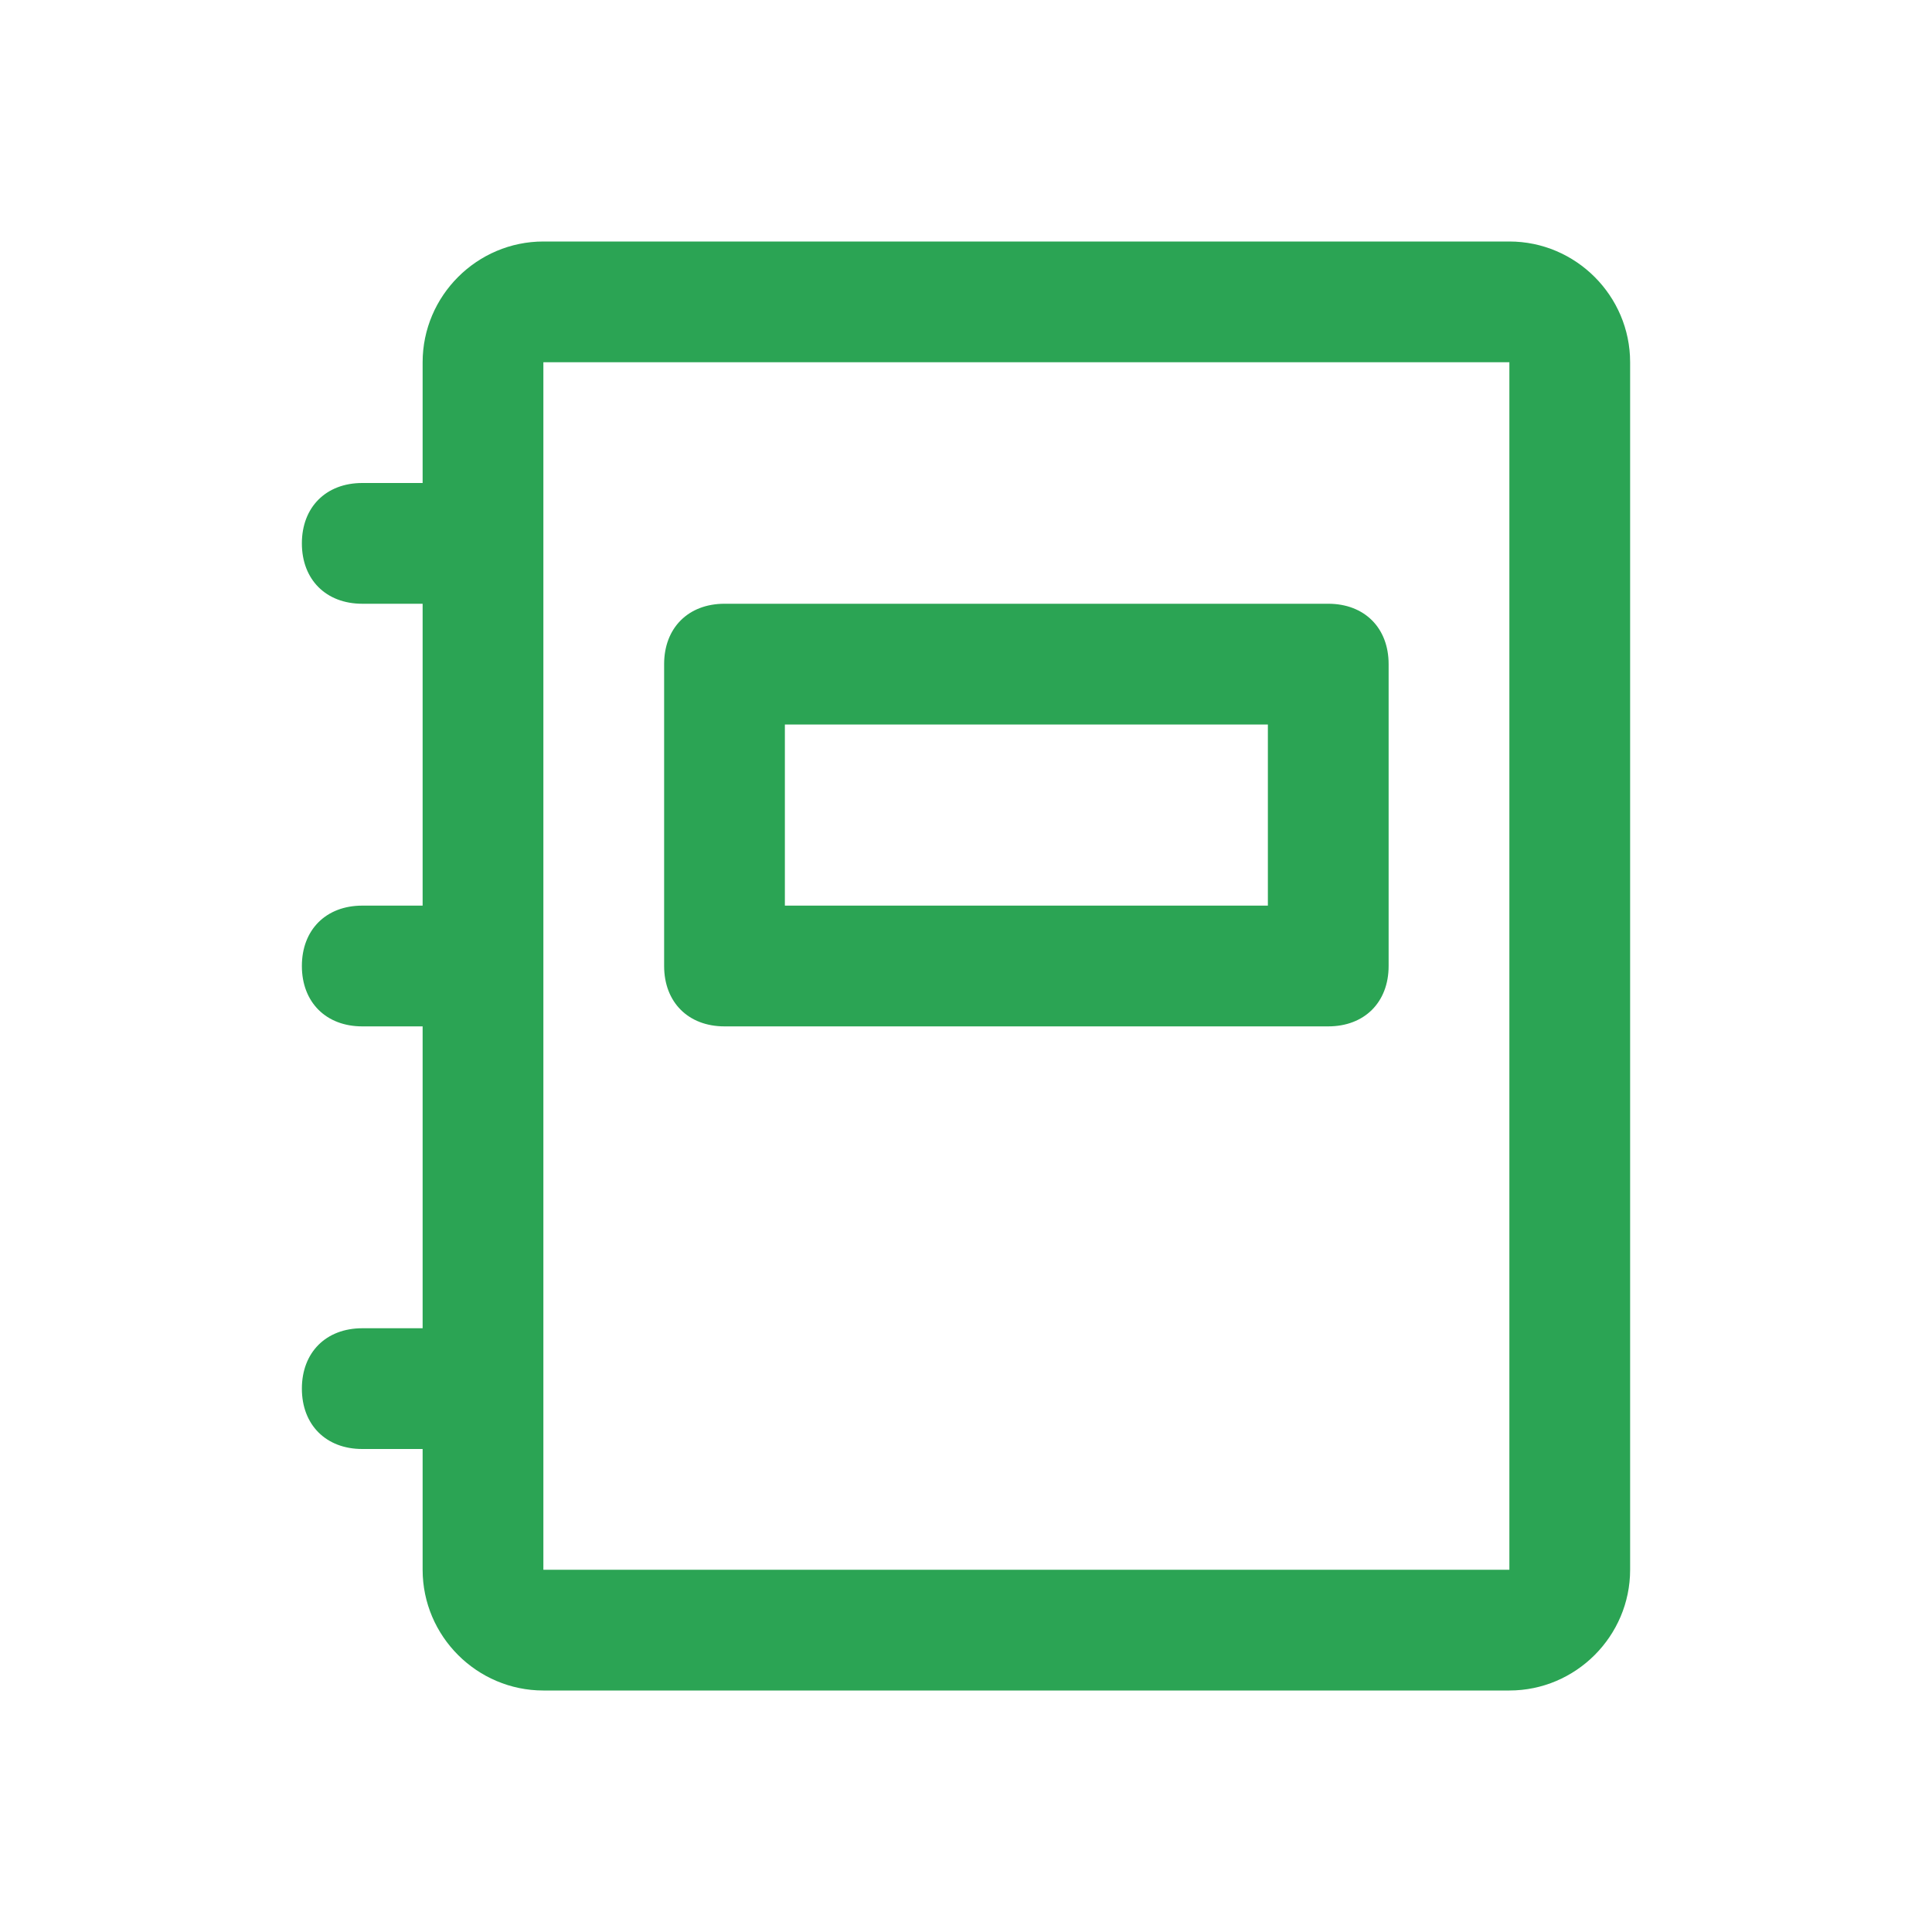 <?xml version="1.0" standalone="no"?><!DOCTYPE svg PUBLIC "-//W3C//DTD SVG 1.1//EN" "http://www.w3.org/Graphics/SVG/1.1/DTD/svg11.dtd"><svg t="1562838261047" class="icon" viewBox="0 0 1024 1024" version="1.1" xmlns="http://www.w3.org/2000/svg" p-id="4918" xmlns:xlink="http://www.w3.org/1999/xlink" width="200" height="200"><defs><style type="text/css"></style></defs><path d="M800 128 288 128C252.8 128 224 156.8 224 192l0 64L192 256C172.8 256 160 268.8 160 288s12.8 32 32 32l32 0 0 160L192 480c-19.2 0-32 12.8-32 32s12.8 32 32 32l32 0 0 160L192 704c-19.2 0-32 12.8-32 32s12.8 32 32 32l32 0 0 64c0 35.2 28.8 64 64 64l512 0c35.2 0 64-28.8 64-64L864 192C864 156.8 835.2 128 800 128zM800 832 288 832 288 192l512 0L800 832z" p-id="4919" fill="#2ba454"></path><path d="M384 544l320 0c19.2 0 32-12.8 32-32l0-160c0-19.2-12.8-32-32-32L384 320c-19.2 0-32 12.8-32 32l0 160C352 531.2 364.8 544 384 544zM416 384l256 0 0 96-256 0L416 384z" p-id="4920" fill="#2ba454"></path></svg>